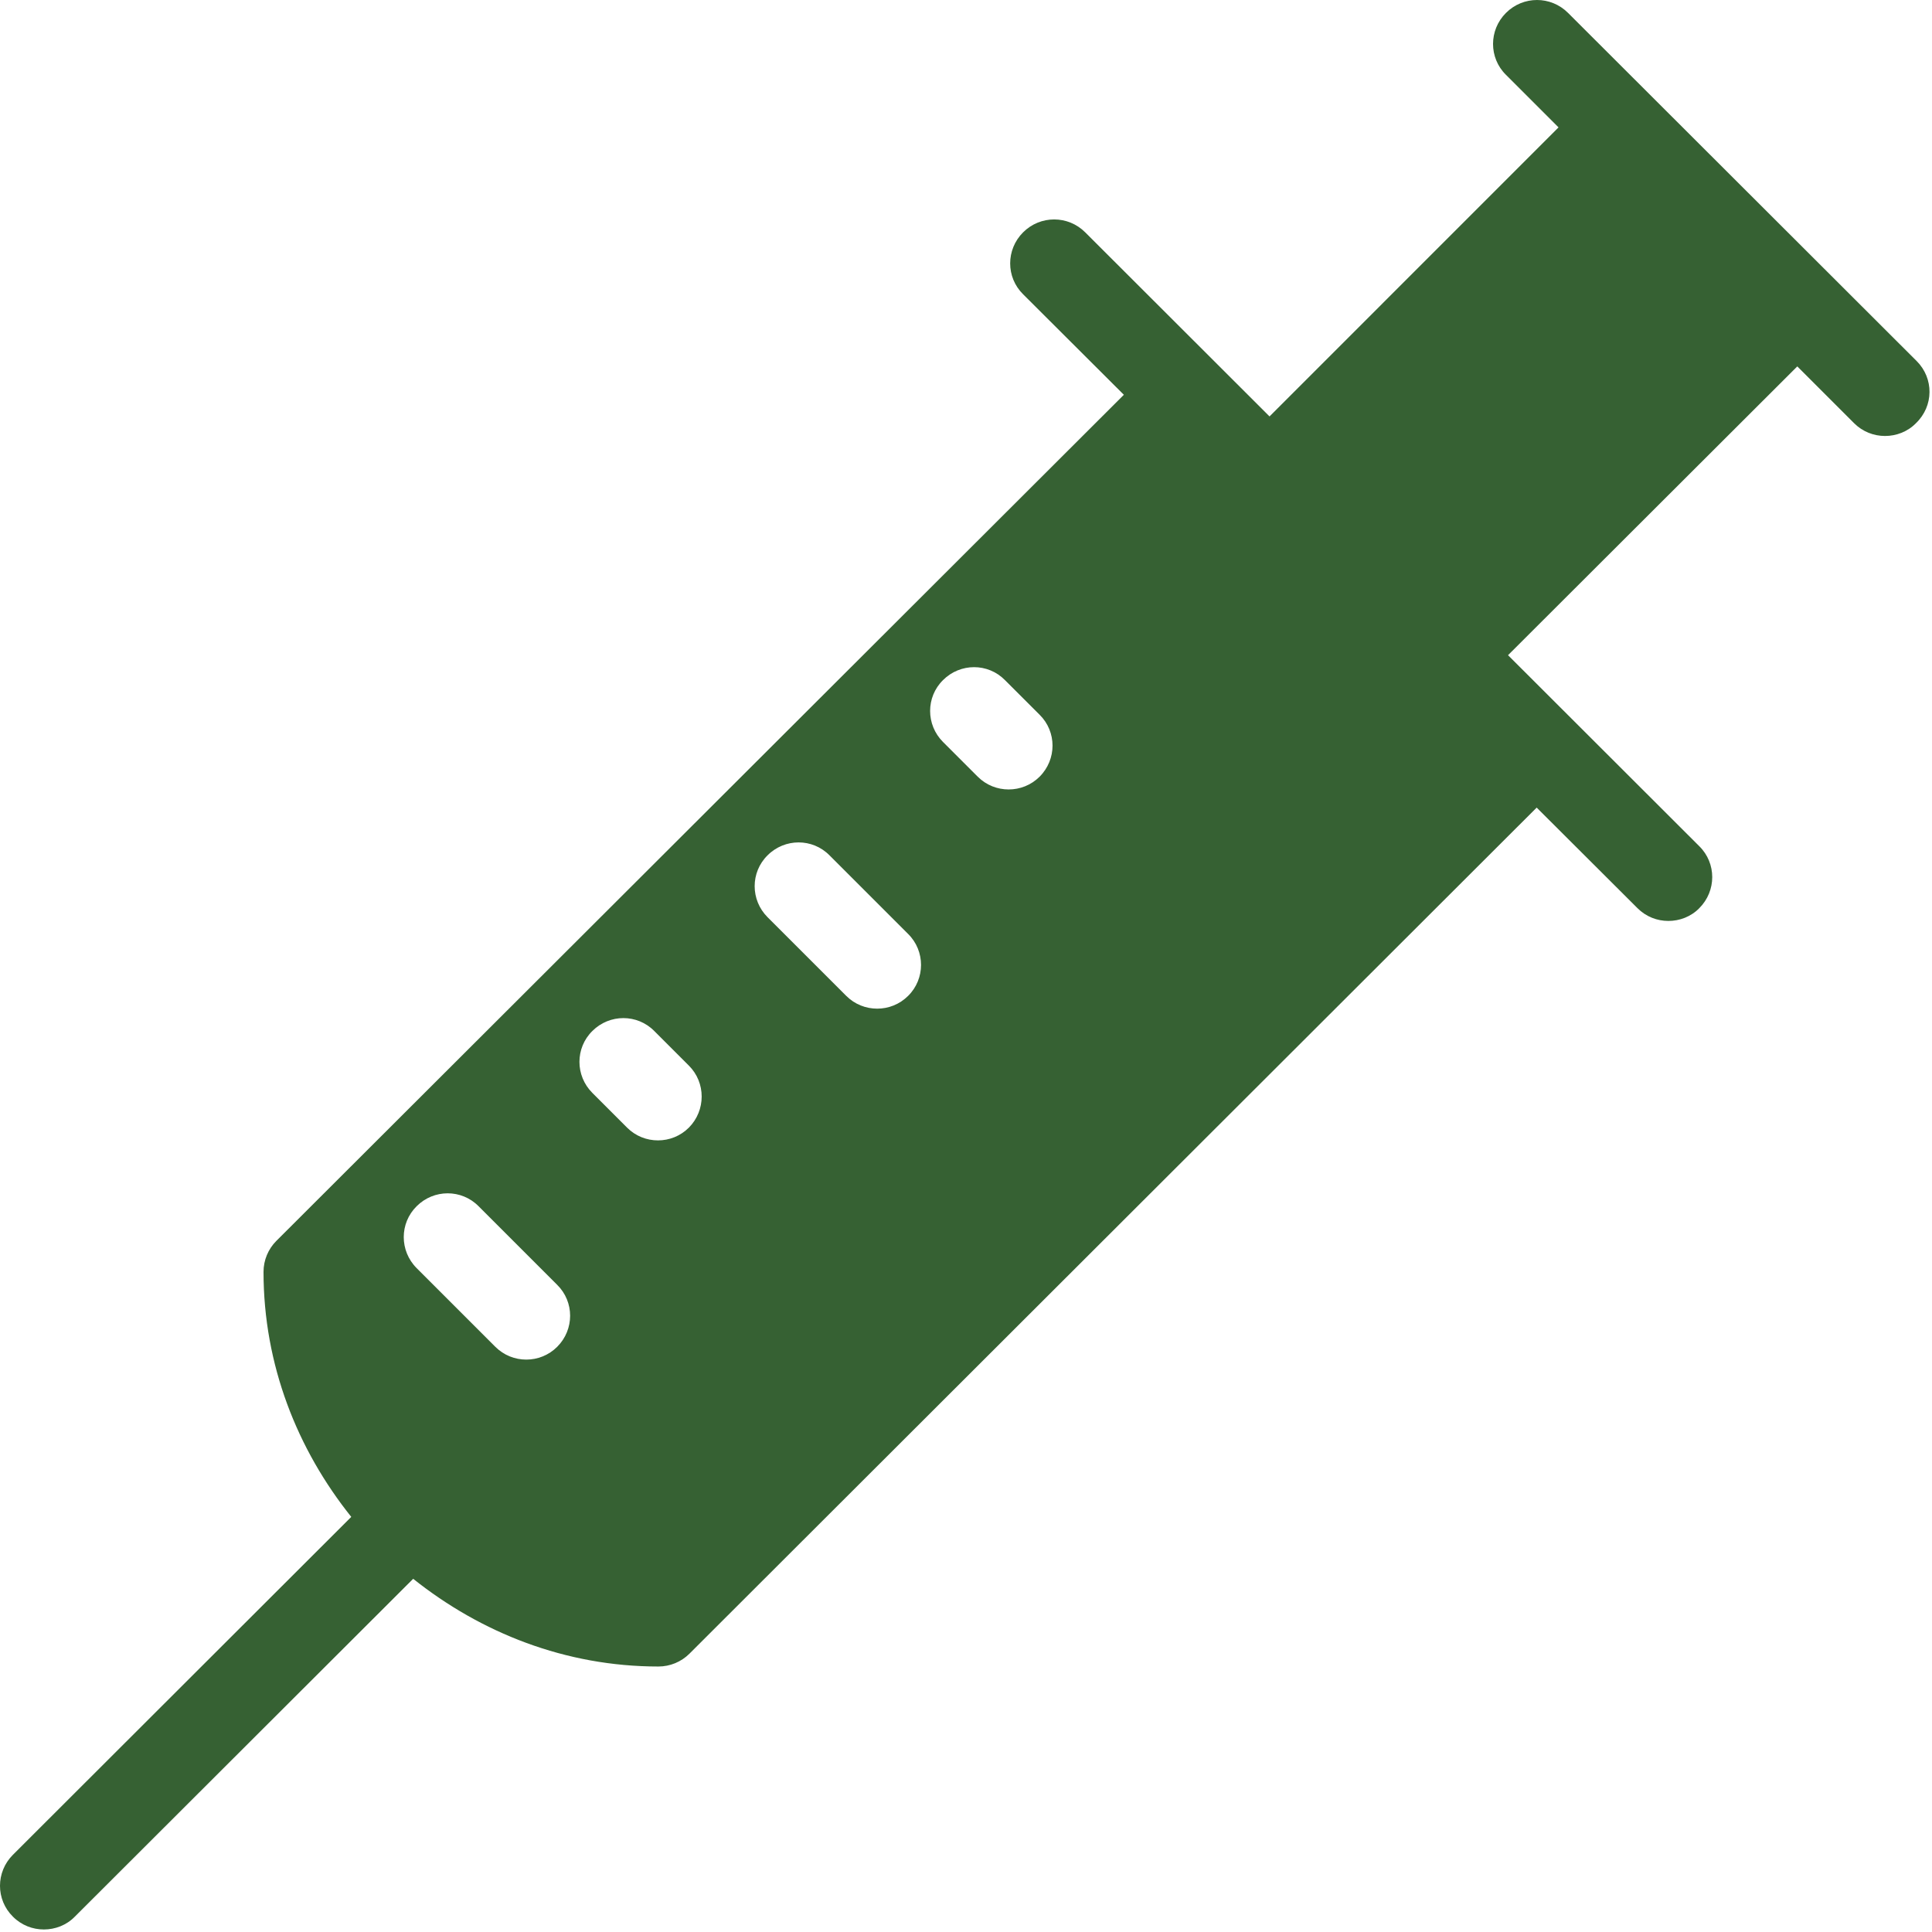 <svg width="65" height="65" viewBox="0 0 65 65" fill="none" xmlns="http://www.w3.org/2000/svg">
<path d="M64.484 12.147L52.756 0.435C52.177 -0.145 51.245 -0.145 50.666 0.435C50.087 1.014 50.087 1.946 50.666 2.517L52.435 4.286L42.712 14.01L36.511 7.817C35.932 7.238 35 7.238 34.421 7.817C33.841 8.397 33.841 9.328 34.421 9.9L37.811 13.282L9.297 41.749C9.023 42.023 8.866 42.398 8.866 42.79C8.866 45.922 10.002 48.764 11.818 51.034L0.435 62.402C-0.145 62.981 -0.145 63.913 0.435 64.484C0.724 64.774 1.1 64.915 1.476 64.915C1.852 64.915 2.235 64.774 2.517 64.484L13.901 53.117C16.179 54.933 19.021 56.068 22.152 56.068C22.544 56.068 22.92 55.911 23.194 55.638L51.7 27.171L55.09 30.553C55.379 30.843 55.755 30.984 56.131 30.984C56.507 30.984 56.89 30.843 57.172 30.553C57.751 29.974 57.751 29.042 57.172 28.471L50.736 22.043L60.468 12.327L62.378 14.237C62.668 14.527 63.044 14.668 63.42 14.668C63.795 14.668 64.179 14.527 64.461 14.237C65.064 13.658 65.064 12.726 64.484 12.147ZM18.747 45.311C18.457 45.601 18.081 45.742 17.706 45.742C17.33 45.742 16.954 45.601 16.664 45.311L14.018 42.665C13.439 42.085 13.439 41.154 14.018 40.582C14.597 40.003 15.529 40.003 16.101 40.582L18.747 43.228C19.326 43.8 19.326 44.732 18.747 45.311ZM23.178 37.936C22.888 38.226 22.513 38.367 22.137 38.367C21.761 38.367 21.385 38.226 21.096 37.936L19.929 36.769C19.35 36.19 19.35 35.258 19.929 34.687C20.508 34.108 21.44 34.108 22.012 34.687L23.178 35.853C23.75 36.425 23.75 37.357 23.178 37.936ZM30.553 33.505C30.263 33.794 29.888 33.935 29.512 33.935C29.136 33.935 28.76 33.794 28.471 33.505L25.824 30.858C25.245 30.279 25.245 29.347 25.824 28.776C26.404 28.197 27.335 28.197 27.907 28.776L30.553 31.422C31.132 31.994 31.132 32.933 30.553 33.505ZM34.977 26.13C34.687 26.419 34.311 26.56 33.935 26.56C33.559 26.56 33.184 26.419 32.894 26.13L31.727 24.963C31.148 24.384 31.148 23.452 31.727 22.881C32.307 22.301 33.239 22.301 33.81 22.881L34.977 24.047C35.556 24.619 35.556 25.55 34.977 26.13Z" fill="#366133"/>
</svg>
